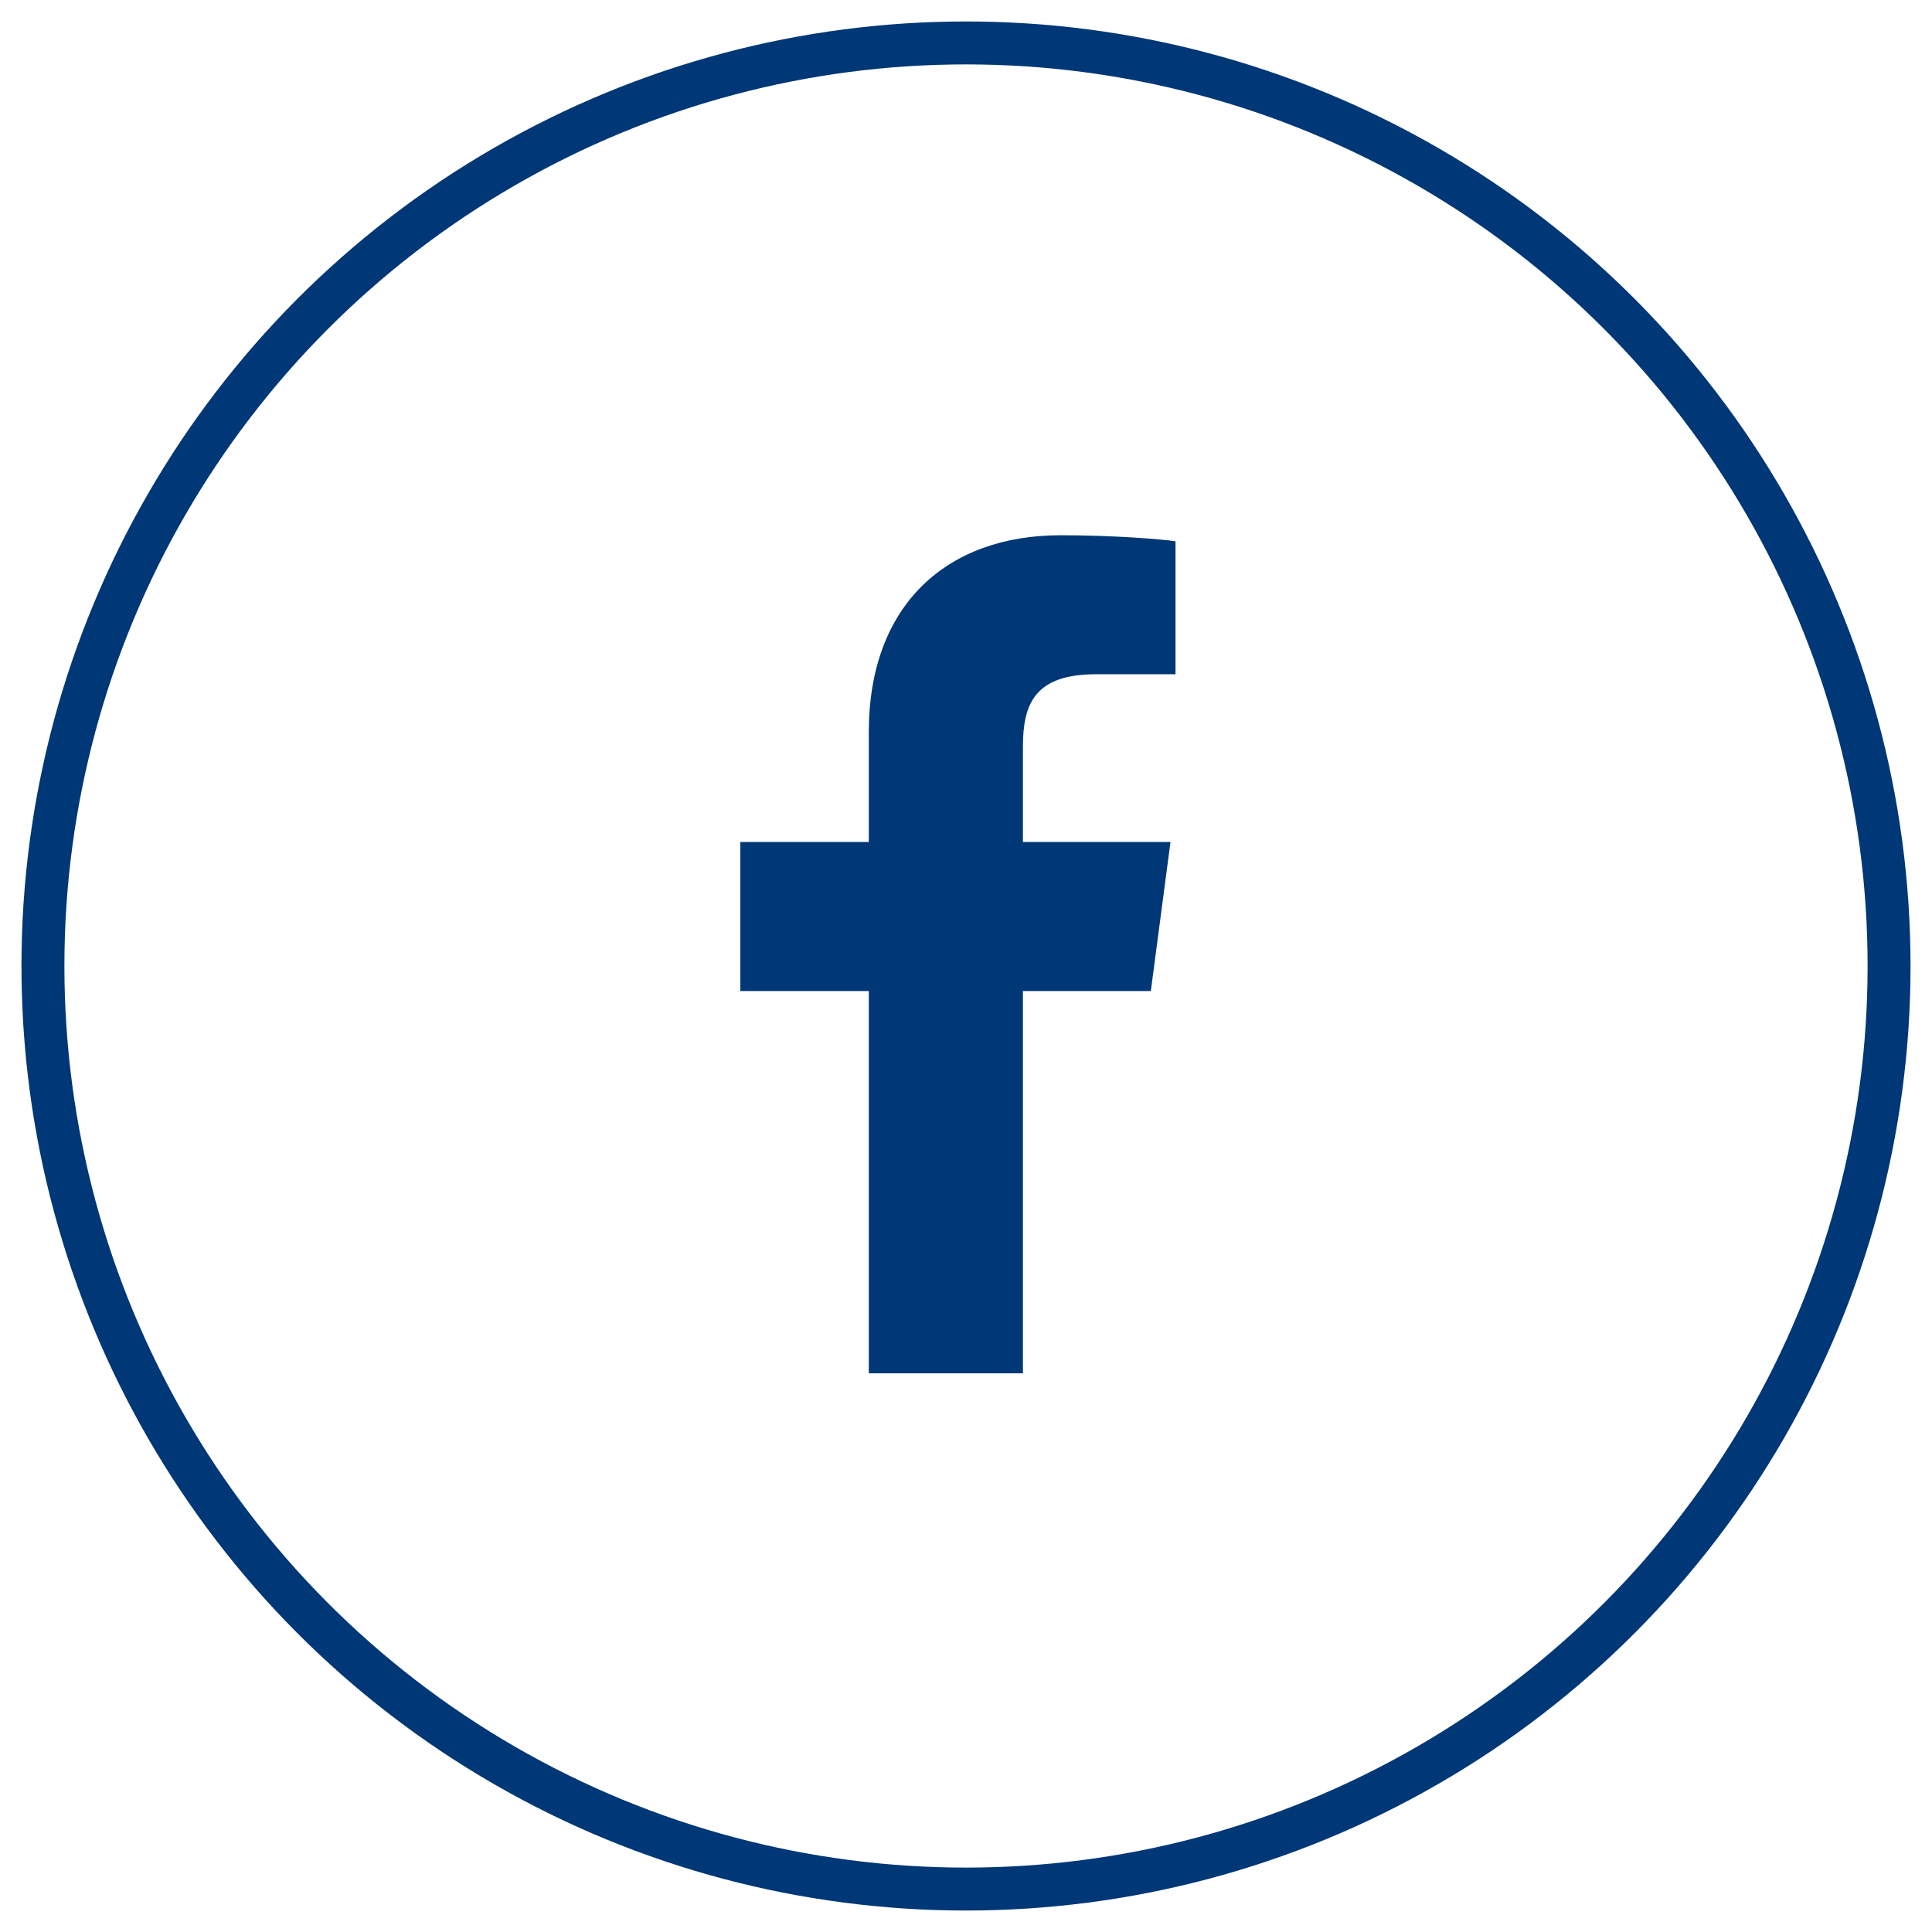 <?xml version="1.0" encoding="UTF-8"?>
<svg width="45px" height="45px" viewBox="0 0 45 45" version="1.1" xmlns="http://www.w3.org/2000/svg" xmlns:xlink="http://www.w3.org/1999/xlink">
    <title>E43A5202-39E4-4F81-A0C2-6188946D0AD8</title>
    <g id="Desktop" stroke="none" stroke-width="1" fill="none" fill-rule="evenodd">
        <g id="1-/-Homepage" transform="translate(-747, -4784)">
            <g id="Group-22" transform="translate(150, 4626)">
                <g id="Group-7" transform="translate(426, 159)">
                    <g id="Group-4-Copy-3" transform="translate(172, 0)">
                        <circle id="Oval" stroke="#003776" cx="21.5" cy="21.5" r="21.5"></circle>
                        <path d="M22.826,30.987 L22.826,22.083 L25.805,22.083 L26.263,18.611 L22.826,18.611 L22.826,16.394 C22.826,15.397 23.095,14.704 24.538,14.704 L26.38,14.704 L26.38,11.607 C26.063,11.561 24.972,11.467 23.705,11.467 C21.054,11.467 19.236,13.086 19.236,16.054 L19.236,18.611 L16.244,18.611 L16.244,22.083 L19.236,22.083 L19.236,30.987 L22.826,30.987 Z" id="" fill="#003776" fill-rule="nonzero"></path>
                    </g>
                </g>
            </g>
        </g>
    </g>
</svg>
